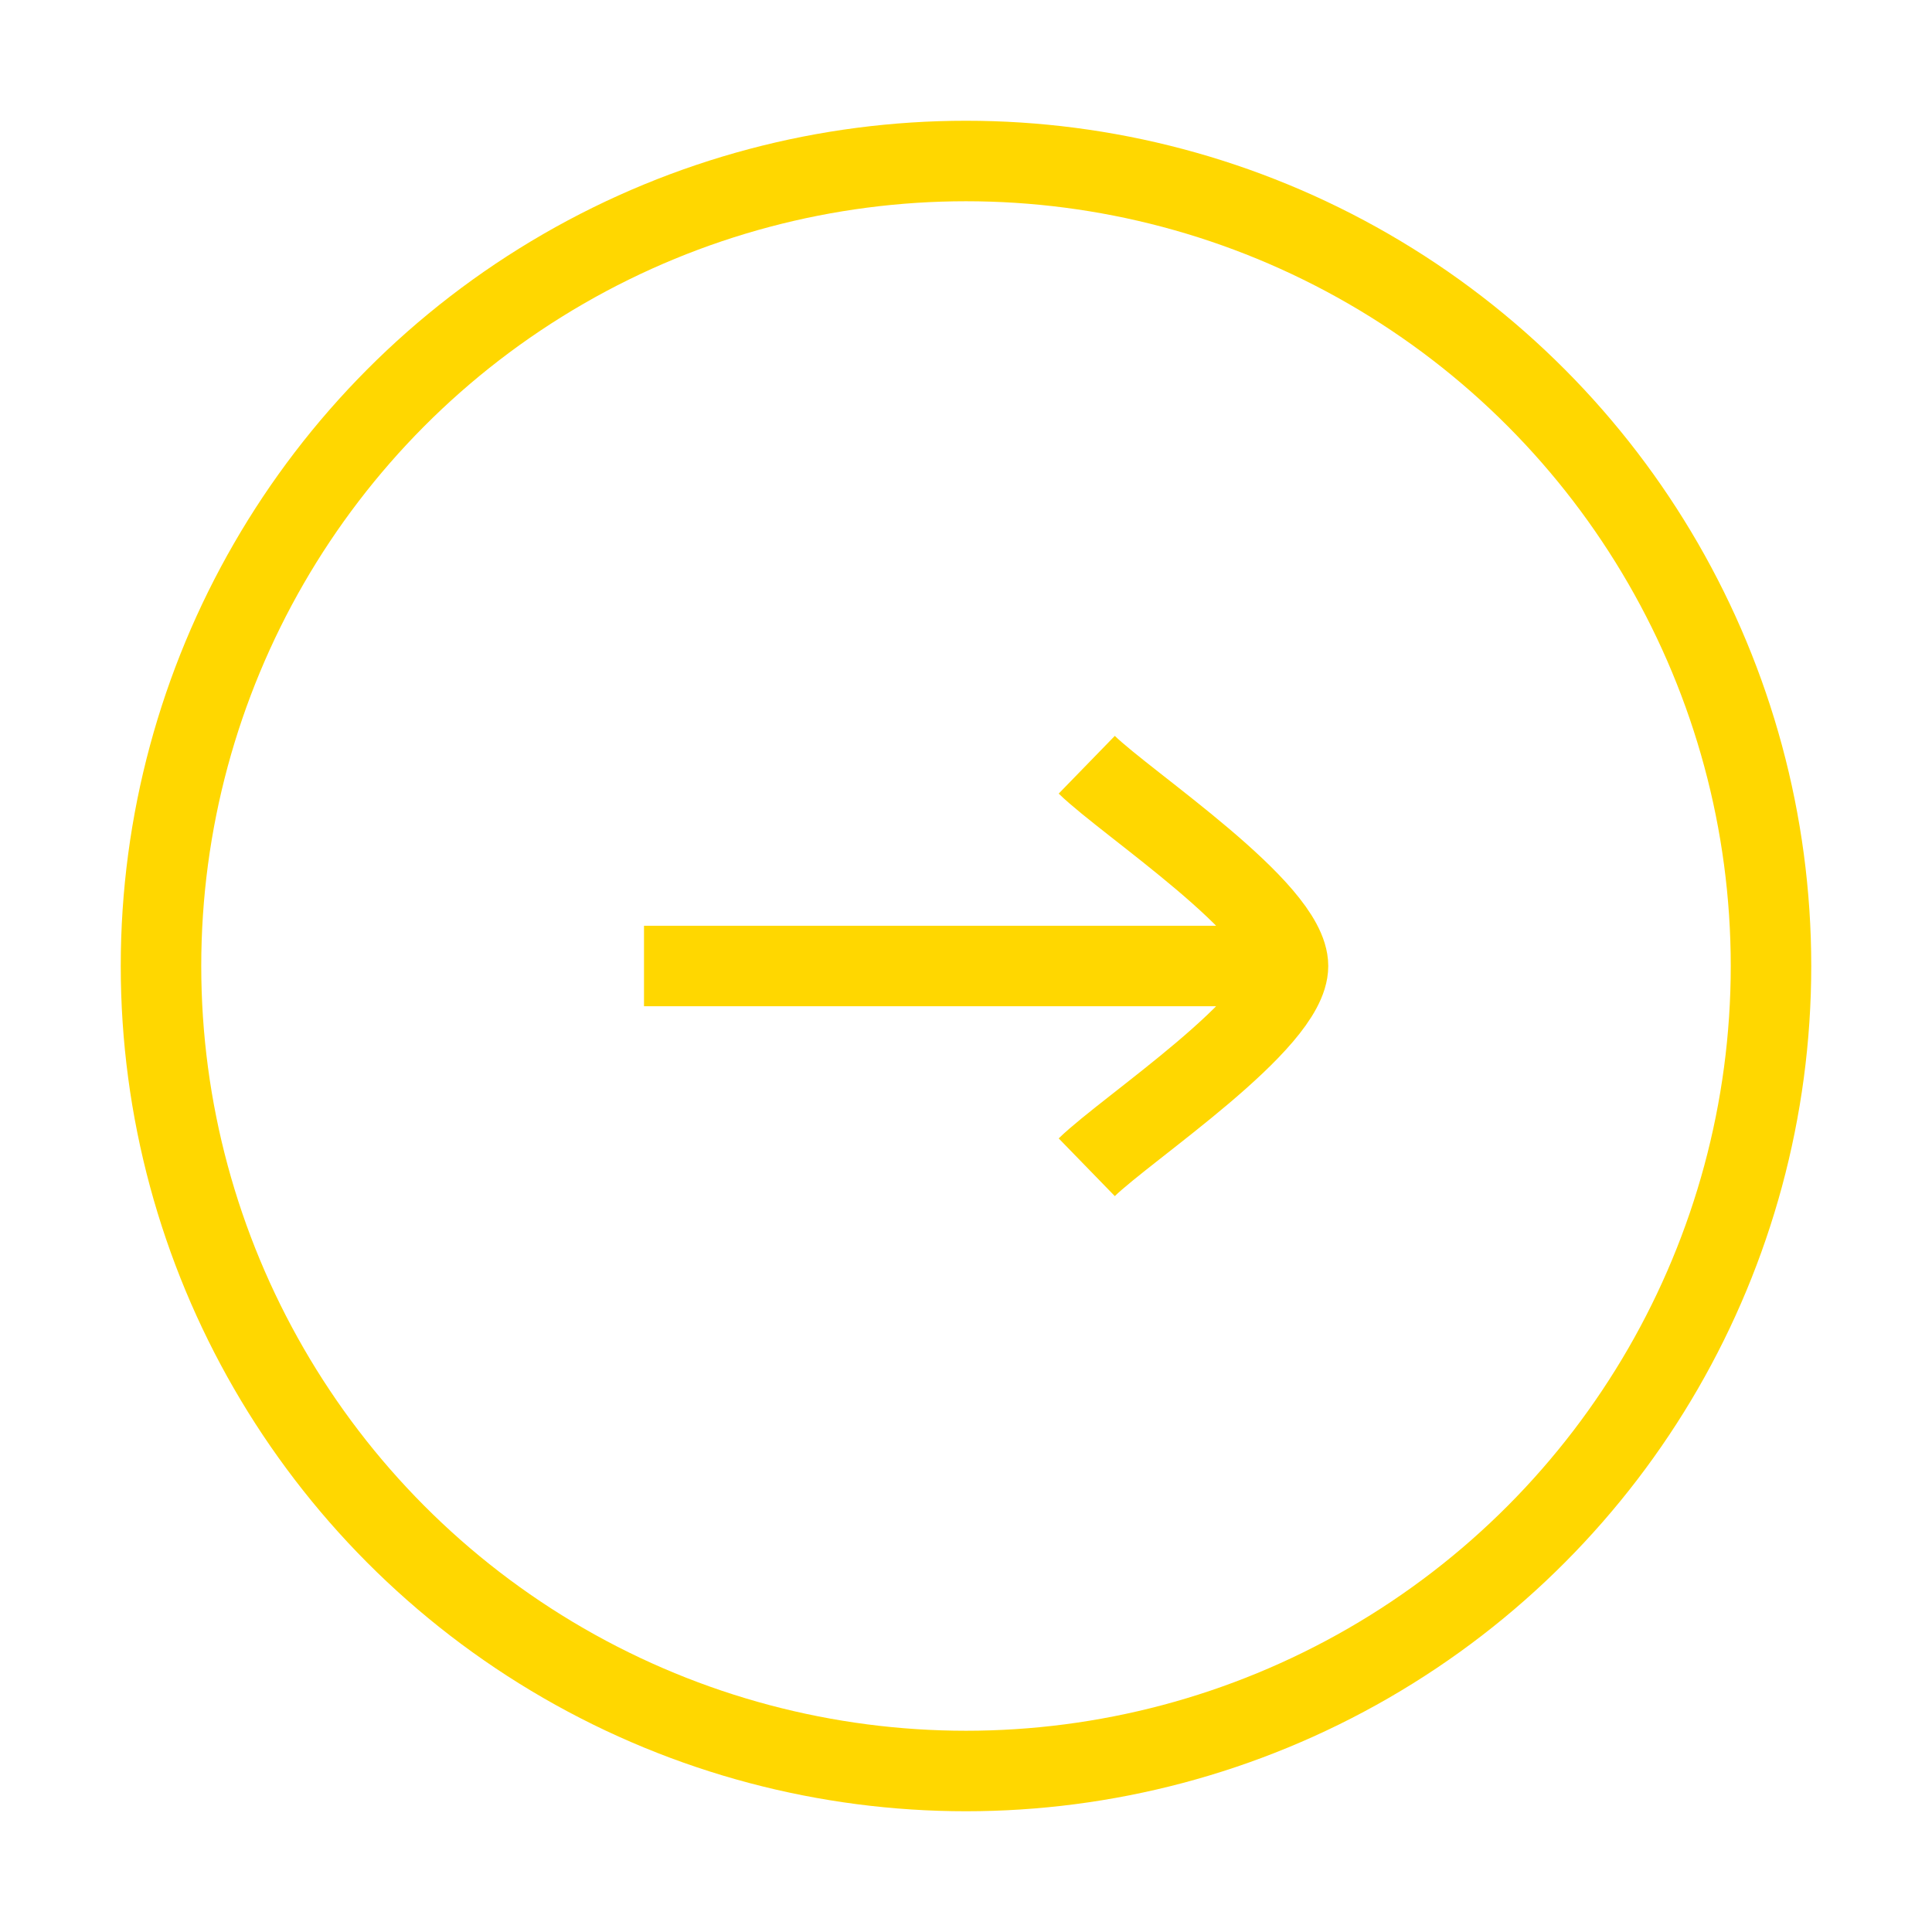 <svg xmlns="http://www.w3.org/2000/svg" viewBox="0 0 24 24" width="30" height="30" color="#FFD700" fill="none">
    <circle cx="12" cy="12" r="10" stroke="#FFD700" strokeWidth="3"></circle>
    <path d="M16 12L8 12M16 12C16 12.7 14.006 14.008 13.5 14.5M16 12C16 11.3 14.006 9.992 13.5 9.5" stroke="#FFD700" strokeWidth="2" strokeLinecap="round" strokeLinejoin="round"></path>
</svg>